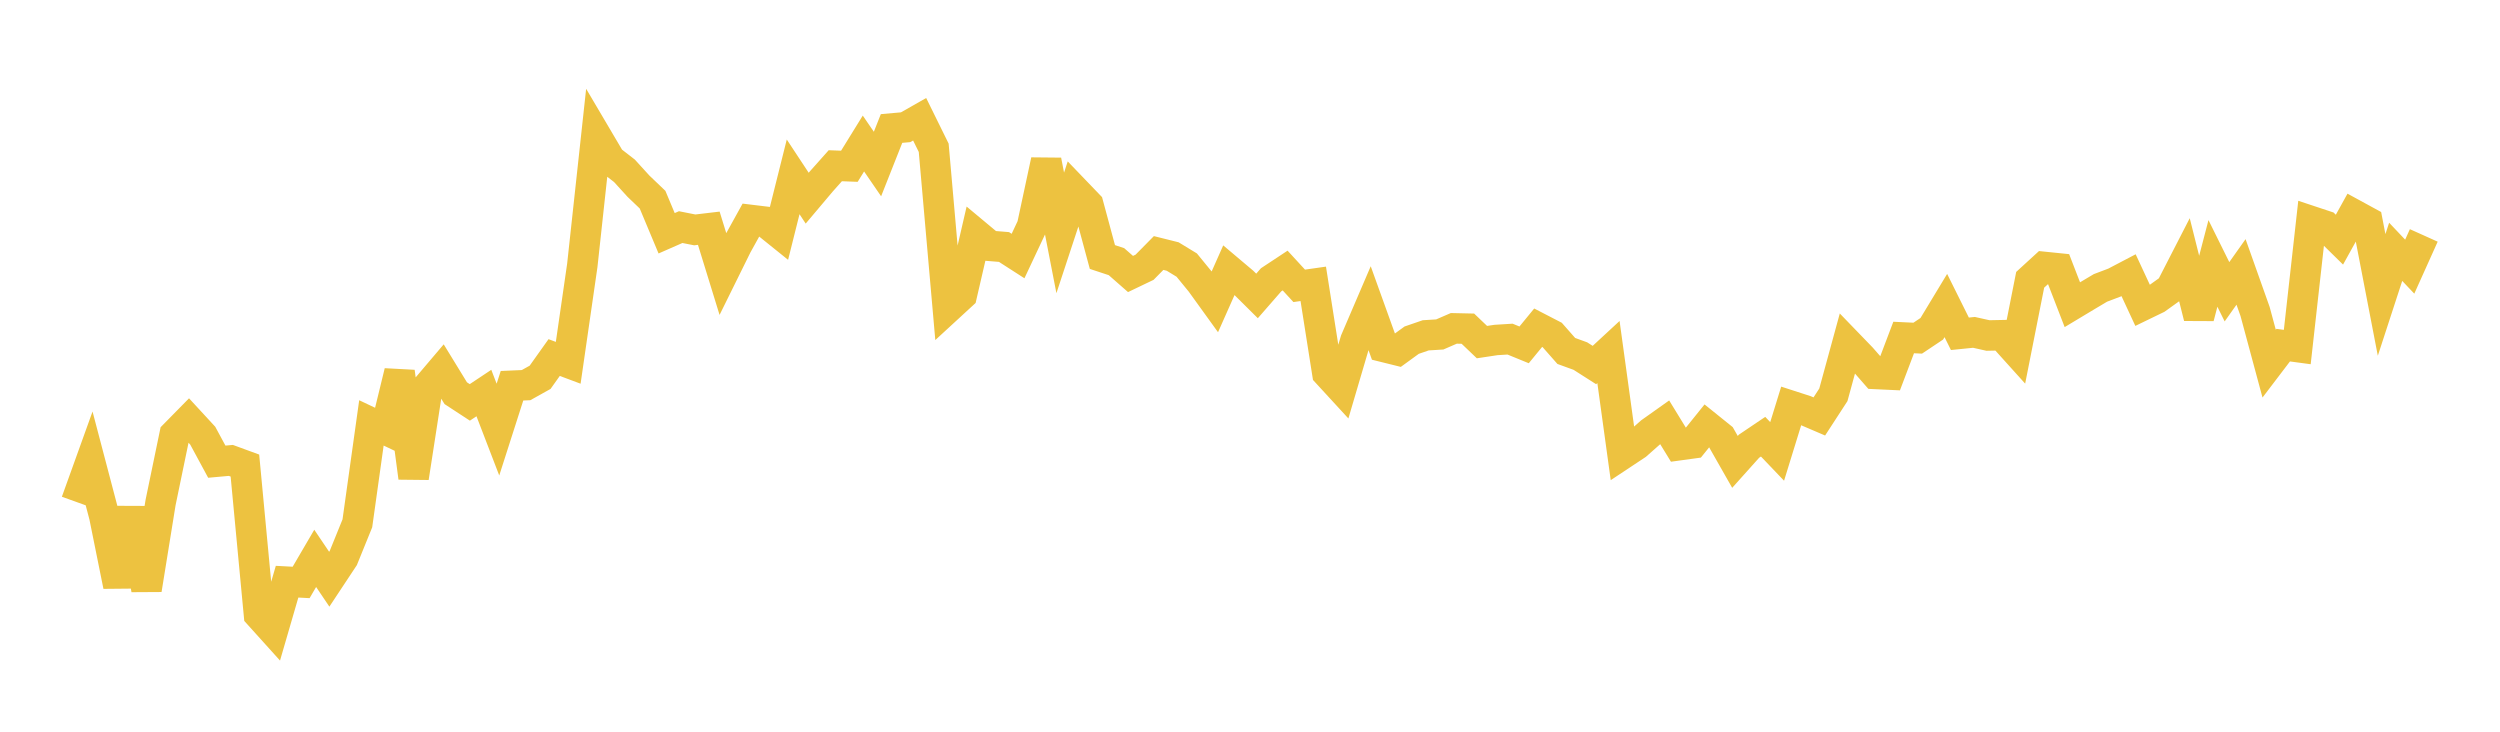 <svg width="164" height="48" xmlns="http://www.w3.org/2000/svg" xmlns:xlink="http://www.w3.org/1999/xlink"><path fill="none" stroke="rgb(237,194,64)" stroke-width="2" d="M5,32.925L5.922,30.362L6.844,33.866L7.766,38.432L8.689,33.36L9.611,38.677L10.533,32.97L11.455,28.517L12.377,27.579L13.299,28.579L14.222,30.286L15.144,30.203L16.066,30.541L16.988,40.309L17.91,41.331L18.832,38.159L19.754,38.208L20.677,36.629L21.599,37.996L22.521,36.603L23.443,34.331L24.365,27.742L25.287,28.179L26.21,24.39L27.132,31.335L28.054,25.375L28.976,24.289L29.898,25.794L30.82,26.397L31.743,25.783L32.665,28.182L33.587,25.305L34.509,25.265L35.431,24.751L36.353,23.455L37.275,23.8L38.198,17.414L39.12,8.927L40.042,10.49L40.964,11.205L41.886,12.217L42.808,13.098L43.731,15.303L44.653,14.898L45.575,15.081L46.497,14.972L47.419,17.964L48.341,16.097L49.263,14.431L50.186,14.543L51.108,15.285L52.03,11.602L52.952,13L53.874,11.907L54.796,10.872L55.719,10.907L56.641,9.415L57.563,10.76L58.485,8.429L59.407,8.347L60.329,7.823L61.251,9.695L62.174,20.196L63.096,19.348L64.018,15.359L64.94,16.128L65.862,16.203L66.784,16.796L67.707,14.832L68.629,10.531L69.551,15.278L70.473,12.479L71.395,13.439L72.317,16.86L73.24,17.165L74.162,17.974L75.084,17.532L76.006,16.597L76.928,16.828L77.85,17.39L78.772,18.518L79.695,19.797L80.617,17.721L81.539,18.499L82.461,19.414L83.383,18.356L84.305,17.747L85.228,18.751L86.15,18.62L87.072,24.47L87.994,25.473L88.916,22.342L89.838,20.193L90.76,22.756L91.683,22.985L92.605,22.315L93.527,21.997L94.449,21.94L95.371,21.54L96.293,21.561L97.216,22.442L98.138,22.303L99.06,22.246L99.982,22.623L100.904,21.498L101.826,21.975L102.749,23.023L103.671,23.358L104.593,23.946L105.515,23.093L106.437,29.786L107.359,29.175L108.281,28.359L109.204,27.704L110.126,29.209L111.048,29.082L111.97,27.937L112.892,28.679L113.814,30.3L114.737,29.27L115.659,28.648L116.581,29.613L117.503,26.626L118.425,26.924L119.347,27.319L120.269,25.9L121.192,22.522L122.114,23.476L123.036,24.531L123.958,24.574L124.88,22.14L125.802,22.184L126.725,21.568L127.647,20.043L128.569,21.897L129.491,21.803L130.413,22.009L131.335,21.99L132.257,23.013L133.18,18.354L134.102,17.51L135.024,17.604L135.946,19.988L136.868,19.434L137.79,18.886L138.713,18.536L139.635,18.053L140.557,20.036L141.479,19.589L142.401,18.928L143.323,17.133L144.246,20.814L145.168,17.28L146.09,19.14L147.012,17.838L147.934,20.435L148.856,23.854L149.778,22.642L150.701,22.766L151.623,14.51L152.545,14.816L153.467,15.722L154.389,14.058L155.311,14.561L156.234,19.347L157.156,16.519L158.078,17.493L159,15.444"></path></svg>